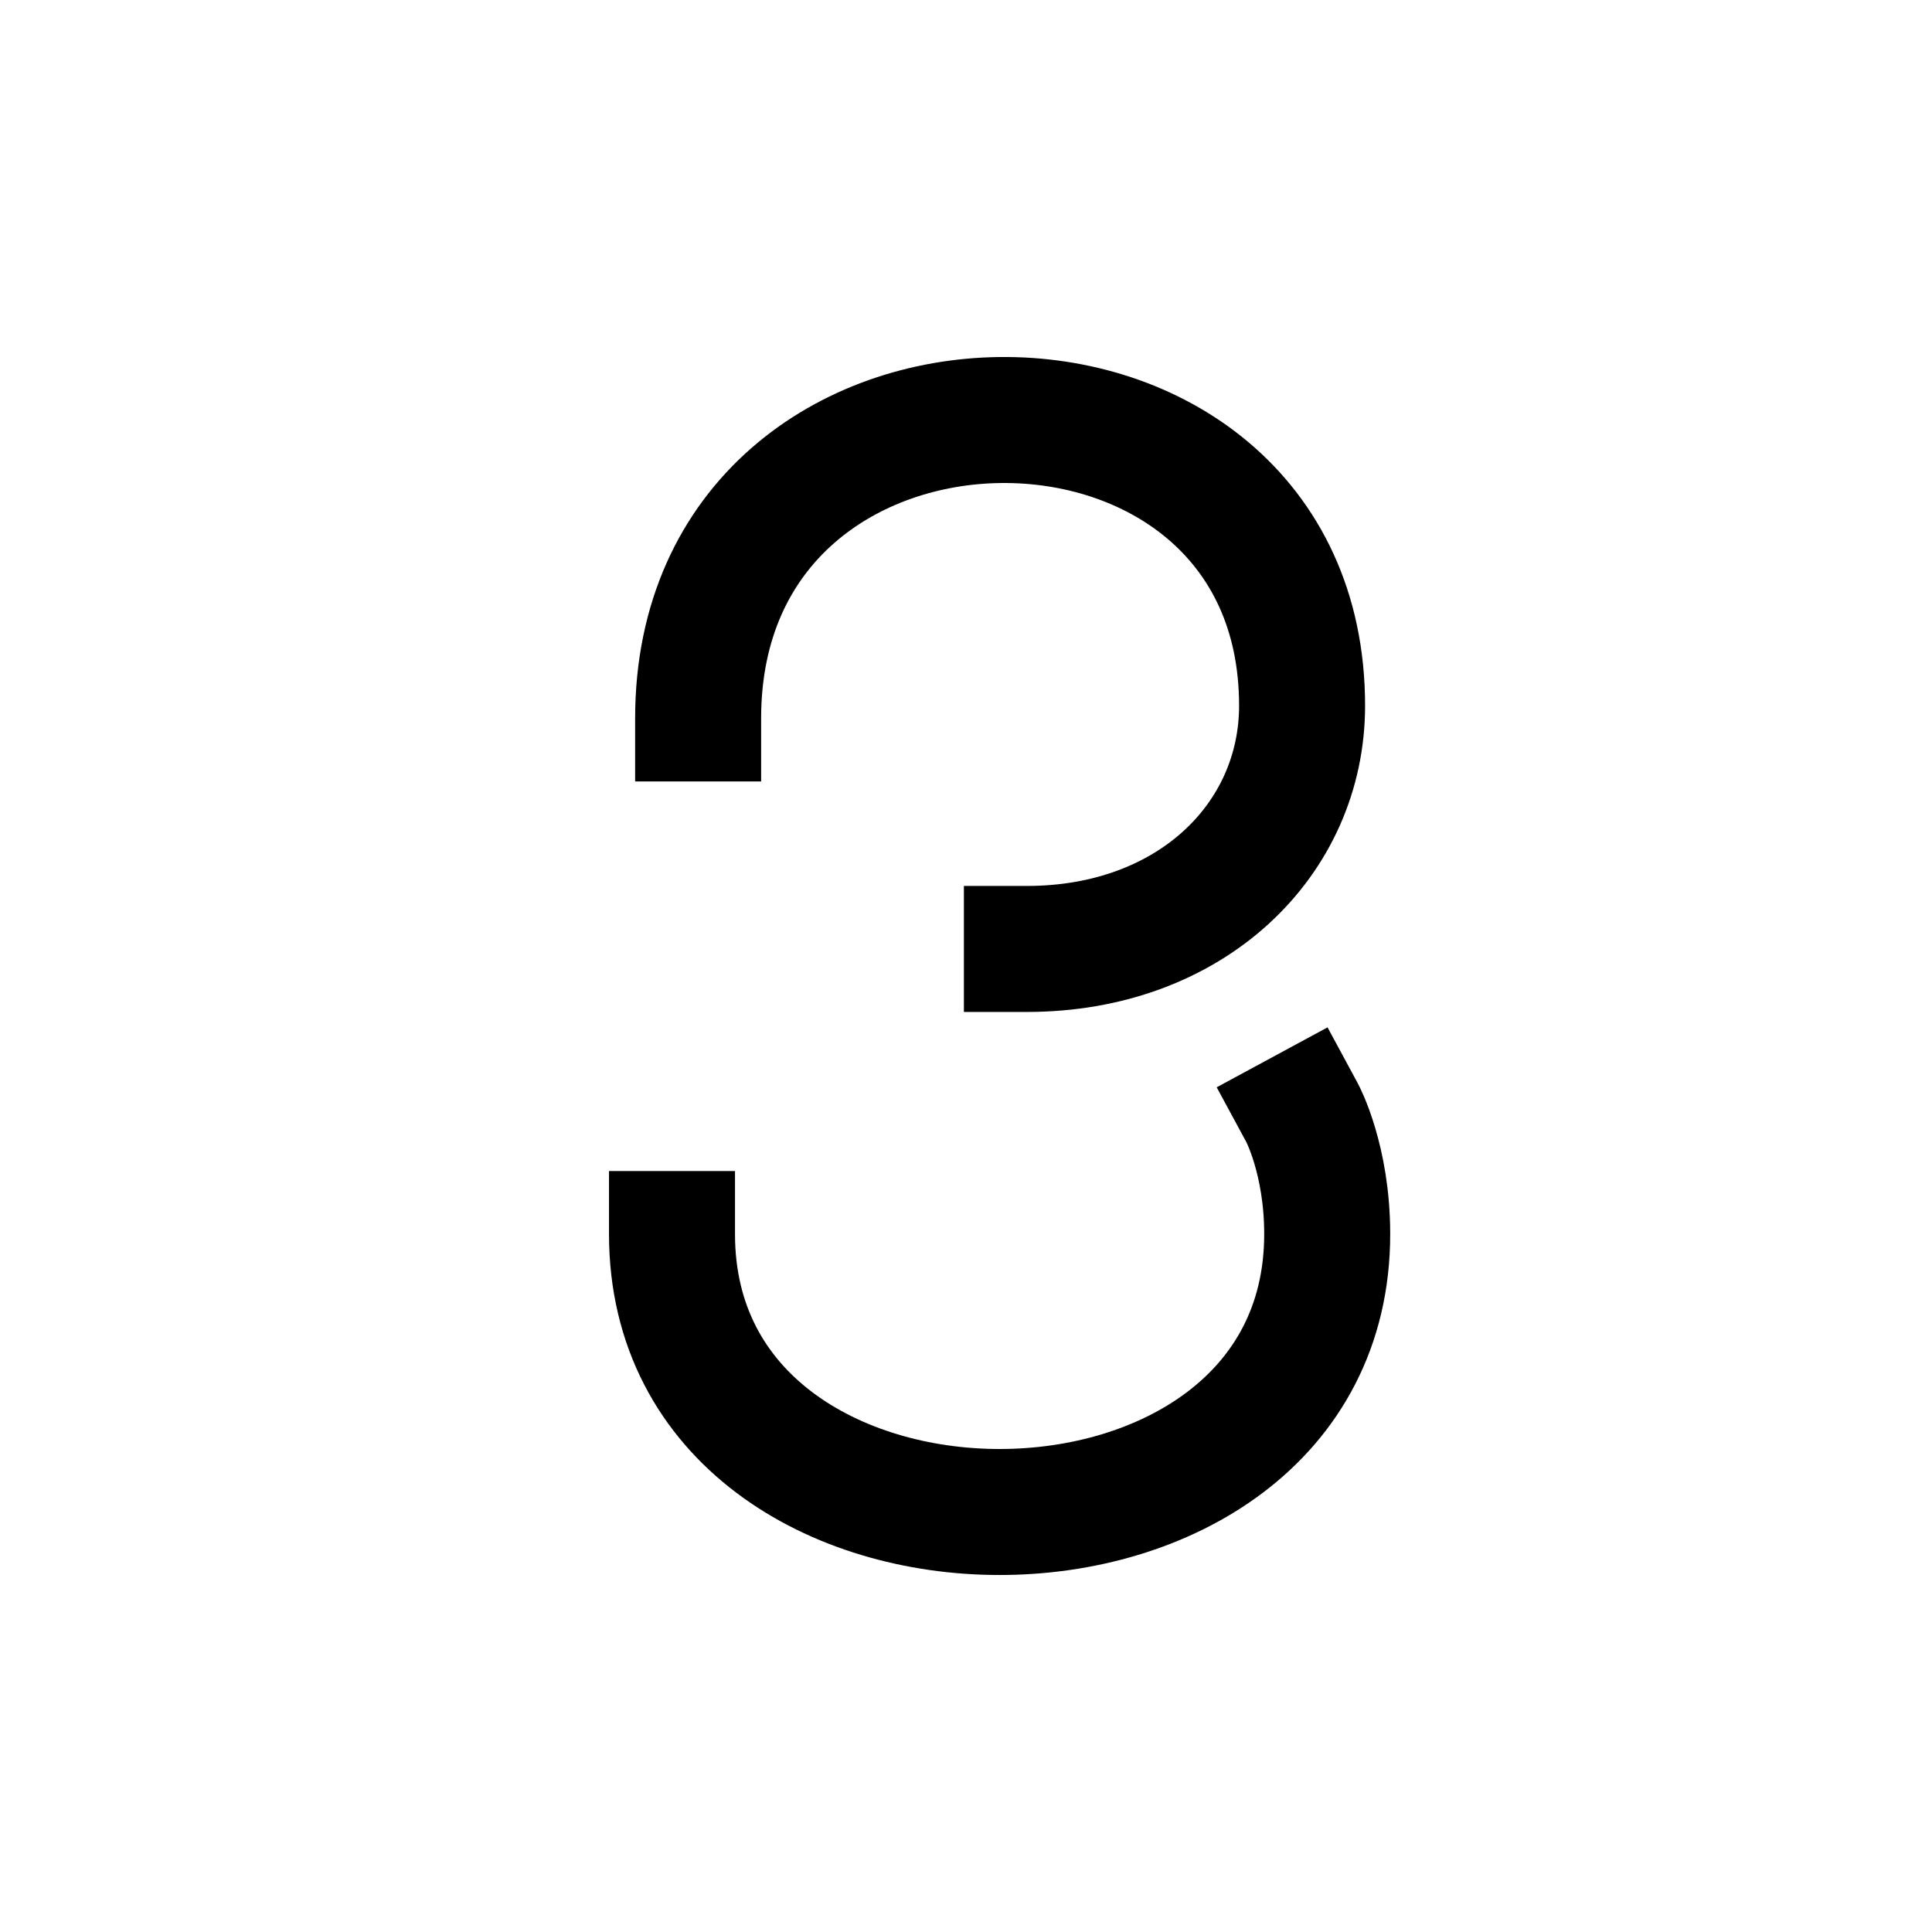 <?xml version="1.0" encoding="UTF-8"?> <svg xmlns="http://www.w3.org/2000/svg" width="23" height="23" viewBox="0 0 23 23" fill="none"><path d="M8 14.691C8 19.103 15.8 19.103 15.8 14.691C15.8 13.8 15.501 13.247 15.501 13.247M12.225 11.297C14.175 11.297 15.501 9.997 15.501 8.401C15.501 3.833 8.311 3.85 8.311 8.553" stroke="black" stroke-width="1.5" stroke-linecap="square" stroke-linejoin="bevel"></path></svg> 